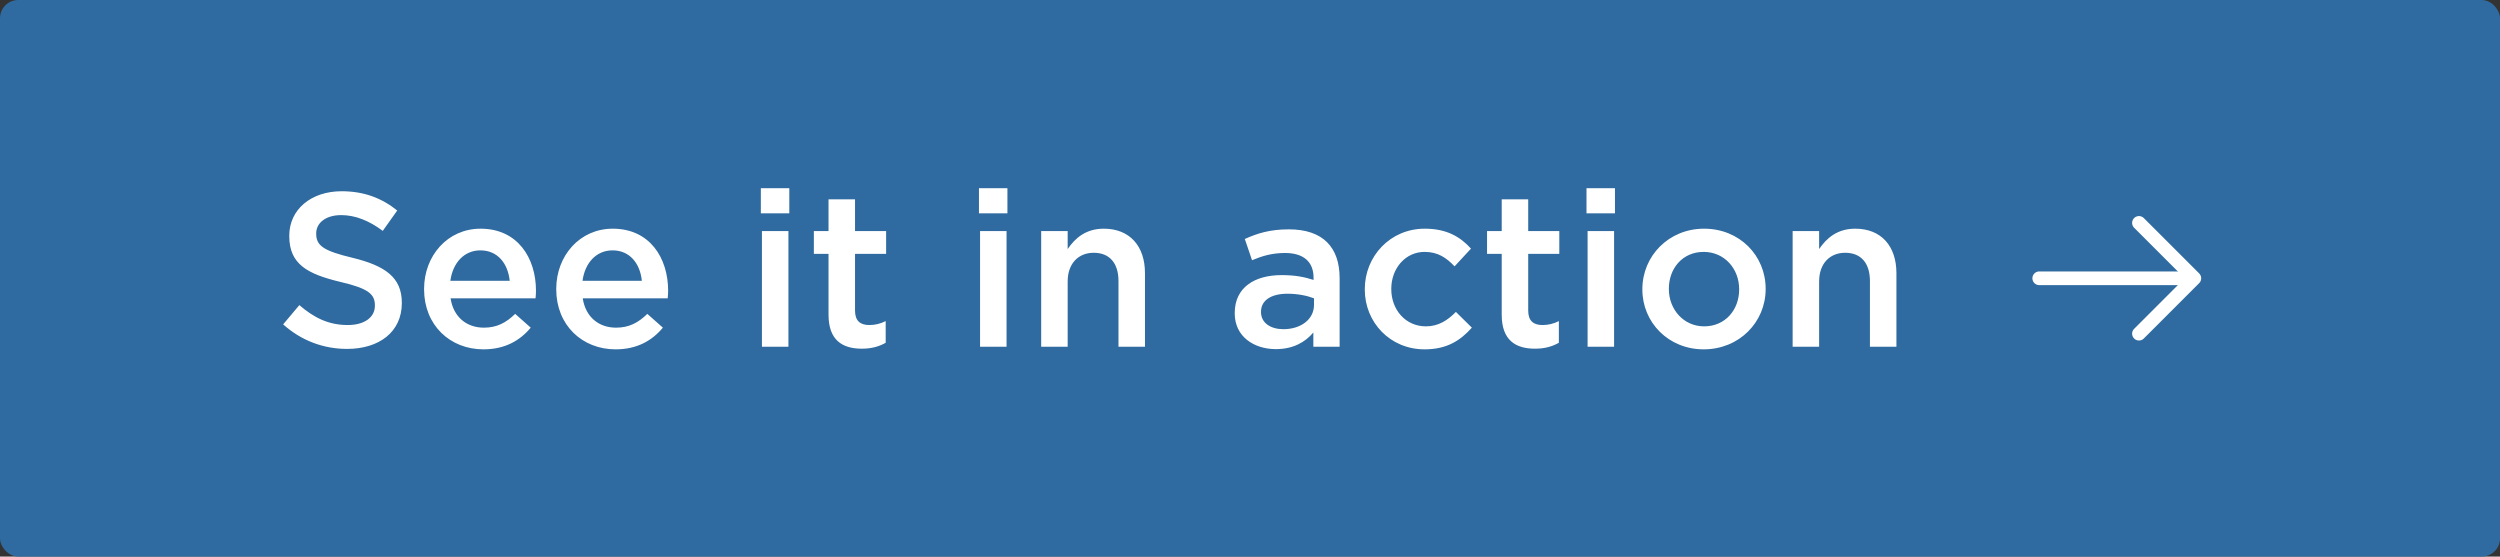 <svg width="274" height="61" viewBox="0 0 274 61" fill="none" xmlns="http://www.w3.org/2000/svg">
<rect x="0" y="0" width="274" height="61" fill="#333333" stroke="none"/>
<rect width="274" height="61" rx="2" fill="#2F6BA0"/>
<path d="M38.04 38.24C35.472 38.24 33.048 37.352 31.032 35.552L32.808 33.44C34.416 34.832 36.024 35.624 38.112 35.624C39.936 35.624 41.088 34.784 41.088 33.512V33.464C41.088 32.264 40.416 31.616 37.296 30.896C33.72 30.032 31.704 28.976 31.704 25.88V25.832C31.704 22.952 34.104 20.96 37.44 20.96C39.888 20.96 41.832 21.704 43.536 23.072L41.952 25.304C40.44 24.176 38.928 23.576 37.392 23.576C35.664 23.576 34.656 24.464 34.656 25.568V25.616C34.656 26.912 35.424 27.488 38.64 28.256C42.192 29.12 44.04 30.392 44.04 33.176V33.224C44.04 36.368 41.568 38.24 38.04 38.24ZM52.984 38.288C49.312 38.288 46.48 35.624 46.48 31.712V31.664C46.48 28.04 49.048 25.064 52.672 25.064C56.704 25.064 58.744 28.232 58.744 31.88C58.744 32.144 58.72 32.408 58.696 32.696H49.384C49.696 34.76 51.16 35.912 53.032 35.912C54.448 35.912 55.456 35.384 56.464 34.4L58.168 35.912C56.968 37.352 55.312 38.288 52.984 38.288ZM49.36 30.776H55.864C55.672 28.904 54.568 27.44 52.648 27.44C50.872 27.44 49.624 28.808 49.36 30.776ZM67.468 38.288C63.796 38.288 60.964 35.624 60.964 31.712V31.664C60.964 28.04 63.532 25.064 67.156 25.064C71.188 25.064 73.228 28.232 73.228 31.88C73.228 32.144 73.204 32.408 73.18 32.696H63.868C64.18 34.76 65.644 35.912 67.516 35.912C68.932 35.912 69.94 35.384 70.948 34.4L72.652 35.912C71.452 37.352 69.796 38.288 67.468 38.288ZM63.844 30.776H70.348C70.156 28.904 69.052 27.44 67.132 27.44C65.356 27.44 64.108 28.808 63.844 30.776ZM83.388 23.384V20.624H86.508V23.384H83.388ZM83.508 38V25.328H86.412V38H83.508ZM94.455 38.216C92.319 38.216 90.807 37.28 90.807 34.496V27.824H89.199V25.328H90.807V21.848H93.711V25.328H97.119V27.824H93.711V34.04C93.711 35.168 94.287 35.624 95.271 35.624C95.919 35.624 96.495 35.48 97.071 35.192V37.568C96.351 37.976 95.535 38.216 94.455 38.216ZM107.294 23.384V20.624H110.414V23.384H107.294ZM107.414 38V25.328H110.318V38H107.414ZM114.113 38V25.328H117.017V27.296C117.833 26.096 119.009 25.064 120.977 25.064C123.833 25.064 125.489 26.984 125.489 29.936V38H122.585V30.8C122.585 28.832 121.601 27.704 119.873 27.704C118.193 27.704 117.017 28.88 117.017 30.848V38H114.113ZM146.823 38H143.943V36.44C143.079 37.472 141.759 38.264 139.839 38.264C137.439 38.264 135.327 36.896 135.327 34.352V34.304C135.327 31.496 137.511 30.152 140.463 30.152C141.999 30.152 142.983 30.368 143.967 30.68V30.44C143.967 28.688 142.863 27.728 140.847 27.728C139.431 27.728 138.375 28.04 137.223 28.52L136.431 26.192C137.823 25.568 139.191 25.136 141.255 25.136C144.999 25.136 146.823 27.104 146.823 30.488V38ZM144.015 33.416V32.696C143.271 32.408 142.239 32.192 141.111 32.192C139.287 32.192 138.207 32.936 138.207 34.16V34.208C138.207 35.408 139.287 36.08 140.655 36.08C142.575 36.08 144.015 35 144.015 33.416ZM156.133 38.288C152.365 38.288 149.581 35.336 149.581 31.736V31.688C149.581 28.088 152.365 25.064 156.157 25.064C158.557 25.064 160.045 25.952 161.221 27.248L159.421 29.192C158.533 28.256 157.597 27.608 156.133 27.608C154.021 27.608 152.485 29.432 152.485 31.64V31.688C152.485 33.944 154.045 35.768 156.277 35.768C157.645 35.768 158.653 35.12 159.565 34.184L161.317 35.912C160.069 37.304 158.605 38.288 156.133 38.288ZM168.236 38.216C166.1 38.216 164.588 37.28 164.588 34.496V27.824H162.98V25.328H164.588V21.848H167.492V25.328H170.9V27.824H167.492V34.04C167.492 35.168 168.068 35.624 169.052 35.624C169.7 35.624 170.276 35.48 170.852 35.192V37.568C170.132 37.976 169.316 38.216 168.236 38.216ZM173.88 23.384V20.624H177V23.384H173.88ZM174 38V25.328H176.904V38H174ZM186.723 38.288C182.859 38.288 180.003 35.336 180.003 31.736V31.688C180.003 28.064 182.883 25.064 186.771 25.064C190.659 25.064 193.515 28.016 193.515 31.64V31.688C193.515 35.288 190.635 38.288 186.723 38.288ZM186.771 35.768C189.123 35.768 190.611 33.92 190.611 31.736V31.688C190.611 29.456 189.003 27.608 186.723 27.608C184.395 27.608 182.907 29.432 182.907 31.64V31.688C182.907 33.896 184.515 35.768 186.771 35.768ZM196.472 38V25.328H199.376V27.296C200.192 26.096 201.368 25.064 203.336 25.064C206.192 25.064 207.848 26.984 207.848 29.936V38H204.944V30.8C204.944 28.832 203.96 27.704 202.232 27.704C200.552 27.704 199.376 28.88 199.376 30.848V38H196.472Z" fill="white"/>
<path d="M234.43 24.43L240.5 30.5L234.43 36.57" stroke="white" stroke-width="1.5" stroke-miterlimit="10" stroke-linecap="round" stroke-linejoin="round"/>
<path d="M223.5 30.5H240.33" stroke="white" stroke-width="1.5" stroke-miterlimit="10" stroke-linecap="round" stroke-linejoin="round"/>
</svg>
